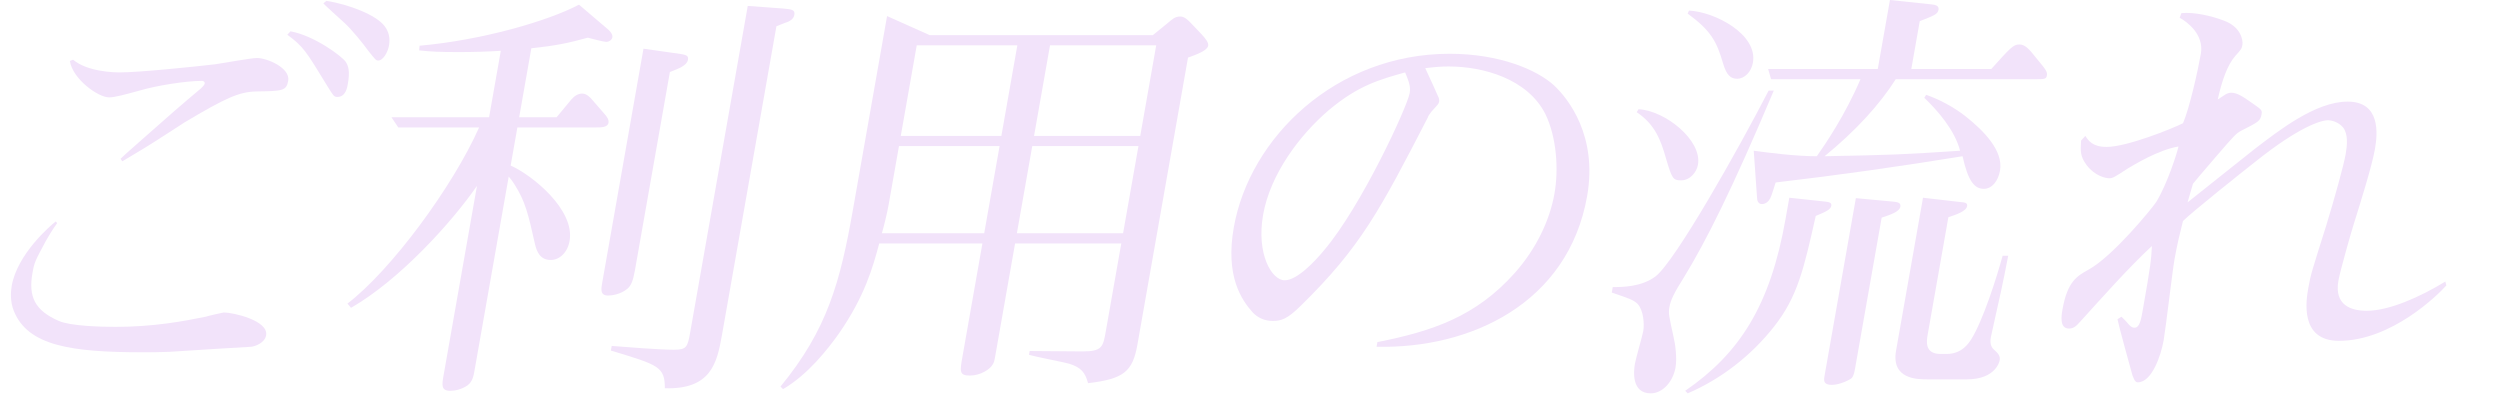 <svg width="314" height="50" viewBox="0 0 314 50" fill="none" xmlns="http://www.w3.org/2000/svg">
<path d="M307.262 35.843C306.246 37.013 300.364 42.809 293.776 42.809C288.754 42.809 289.673 37.598 289.926 36.162C290.226 34.46 290.327 34.194 292.169 28.345C293.182 25.047 294.364 20.793 294.617 19.357C294.805 18.294 294.95 16.858 294.29 16.007C293.71 15.316 292.83 15.103 292.398 15.103C291.534 15.103 288.801 15.9 283.334 20.261C281.768 21.484 275.297 26.643 274.182 27.76C273.821 29.195 273.45 30.684 273.122 32.546C272.841 34.141 272.016 41.267 271.753 42.756C271.425 44.617 270.285 48.021 268.503 48.021C268.341 48.021 268.134 47.968 267.843 47.17C267.676 46.585 266.062 40.735 265.958 40.097L266.447 39.778C266.58 39.938 266.778 40.044 267.269 40.629C267.447 40.842 267.715 41.161 268.093 41.161C268.741 41.161 268.919 40.151 269.135 38.927C270.147 33.184 270.187 32.652 270.281 30.897C267.309 33.663 264.206 37.172 261.258 40.416C260.714 41.054 260.352 41.267 259.866 41.267C258.678 41.267 258.896 39.725 259.046 38.874C259.665 35.364 260.867 34.673 262.303 33.875C265.348 32.227 270.305 26.164 270.824 25.366C272.262 23.027 273.524 18.932 273.618 18.4C271.059 18.825 267.968 20.74 267.245 21.165C265.536 22.282 265.355 22.389 264.923 22.389C264.491 22.389 263.134 22.123 262.082 20.74C261.252 19.623 261.311 18.985 261.383 17.655L261.919 17.07C262.301 17.655 262.809 18.453 264.591 18.453C267.129 18.453 272.824 16.166 274.188 15.475C275.011 13.561 276.053 8.881 276.428 6.754C276.859 4.307 274.656 2.712 273.769 2.233L273.98 1.648C275.628 1.489 277.802 2.021 279.22 2.552C281.51 3.35 281.74 5.105 281.647 5.637C281.562 6.115 281.489 6.222 280.755 7.02C279.739 8.19 279.068 10.157 278.547 12.497C278.61 12.444 278.728 12.391 279.524 11.859C279.704 11.752 279.993 11.646 280.209 11.646C281.019 11.646 281.691 12.125 282.989 13.029C284.046 13.773 284.145 13.826 284.051 14.358C283.901 15.209 283.666 15.316 281.471 16.432C280.875 16.751 280.612 17.017 278.234 19.783C276.129 22.229 275.92 22.495 275.439 23.08C275.19 23.878 275.153 24.09 274.756 25.42C276.078 24.356 281.916 19.73 283.11 18.772C286.169 16.432 290.812 12.763 294.862 12.763C298.966 12.763 298.65 16.698 298.294 18.719C297.919 20.846 296.565 25.154 295.571 28.345C295.46 28.664 293.947 33.875 293.704 35.258C293.16 38.342 295.306 39.034 297.25 39.034C300.112 39.034 303.985 37.279 307.131 35.364L307.262 35.843Z" fill="#F2E3FA"/>
<path d="M257.082 9.519C257.007 9.945 256.683 9.945 255.819 9.945H238.107C236.087 13.135 233.075 16.433 229.165 19.623C237.563 19.464 238.976 19.411 246.188 18.932C245.514 16.326 243.353 13.88 241.691 12.284L241.918 11.912C243.498 12.444 245.328 13.401 246.894 14.624C249.167 16.433 251.642 18.932 251.202 21.431C250.977 22.708 250.205 23.718 249.179 23.718C247.991 23.718 247.187 22.761 246.499 19.623C238.66 20.9 230.795 22.016 223.021 22.92C222.911 23.239 222.505 24.622 222.35 24.888C222.177 25.26 221.787 25.633 221.301 25.633C220.815 25.633 220.683 25.154 220.686 24.835L220.268 18.932C222.274 19.198 225.493 19.623 228.193 19.623C229.274 18.081 231.748 14.465 233.679 9.945H222.447L222.078 8.668H235.848L237.377 0L242.413 0.532C242.944 0.585 243.582 0.638 243.479 1.223C243.376 1.808 242.862 1.968 241.12 2.659L240.06 8.668H250.104C252.454 6.062 252.862 5.584 253.618 5.584C254.374 5.584 254.865 6.169 255.793 7.339C257.042 8.828 257.167 9.041 257.082 9.519ZM251.159 45.256C251.149 45.309 250.737 47.649 247.011 47.649H242.097C240.855 47.649 237.507 47.649 238.145 44.033L241.53 24.835L246.134 25.367C246.826 25.42 247.141 25.473 247.066 25.898C246.954 26.537 245.691 26.962 244.716 27.281L242.119 42.012C241.978 42.81 241.688 44.458 243.74 44.458H244.496C246.44 44.458 247.277 43.075 247.568 42.65C249.07 40.257 250.773 34.886 251.531 32.12H252.233C251.569 35.577 251.058 37.864 250.594 39.885C250.528 40.257 250.111 42.012 250.045 42.384C249.886 43.288 250.189 43.714 250.52 43.98C250.985 44.405 251.253 44.724 251.159 45.256ZM220.167 7.871C219.961 9.041 219.109 9.891 218.191 9.891C217.381 9.891 216.862 9.466 216.422 7.977C215.614 5.212 214.93 3.882 211.967 1.702L212.14 1.329C215.406 1.489 220.795 4.308 220.167 7.871ZM238.687 25.952C238.574 26.59 237.483 26.962 236.337 27.334L232.989 46.319C232.933 46.639 232.83 47.224 232.567 47.489C232.431 47.649 231.121 48.34 230.095 48.34C229.069 48.34 229.045 47.862 229.149 47.277L233.096 24.888L237.665 25.314C238.25 25.367 238.78 25.42 238.687 25.952ZM213.263 20.687C213.094 21.644 212.268 22.654 211.134 22.654C210.108 22.654 209.993 22.389 209.246 19.889C208.614 17.656 207.89 15.635 205.57 14.093L205.797 13.72C209.117 13.88 213.807 17.602 213.263 20.687ZM230.011 25.845C229.927 26.324 229.34 26.59 228.058 27.122C226.562 33.769 225.781 37.279 222.794 41.055C219.942 44.671 216.186 47.596 211.979 49.404L211.658 49.085C218.477 44.405 222.344 38.396 224.257 27.547L224.736 24.835L229.187 25.314C229.772 25.367 230.077 25.473 230.011 25.845ZM222.788 11.38C217.589 23.718 214.266 30.312 211.534 34.779C210.187 36.907 209.821 37.758 209.68 38.555C209.53 39.406 209.636 39.725 210.203 42.331C210.421 43.235 210.652 44.99 210.445 46.16C210.136 47.915 208.847 49.404 207.335 49.404C204.905 49.404 205.177 46.639 205.346 45.681C205.468 44.99 206.289 42.171 206.392 41.587C206.551 40.682 206.419 38.981 205.696 38.183C205.142 37.651 204.63 37.492 202.439 36.747L202.561 36.056C203.749 36.056 206.125 36.056 207.925 34.726C210.423 32.812 218.444 18.56 222.14 11.38H222.788Z" fill="#F2E3FA"/>
<path d="M199.346 24.622C196.964 38.13 184.675 43.82 172.896 43.554L172.999 42.969C179.939 41.586 185.333 39.778 190.241 34.301C192.936 31.27 194.644 27.706 195.244 24.303C195.779 21.272 195.519 17.23 194.091 14.305C191.845 9.891 186.285 8.349 181.965 8.349C181.047 8.349 180.336 8.402 179.012 8.562C179.561 9.732 180.456 11.699 180.607 12.072C180.731 12.284 180.792 12.55 180.755 12.763C180.699 13.082 180.581 13.135 179.774 14.039C179.565 14.305 179.347 14.624 179.319 14.784C173.332 26.377 170.887 31.057 163.383 38.395C161.679 40.097 160.886 40.31 159.86 40.31C158.78 40.31 157.991 39.885 157.392 39.3C155.901 37.651 153.888 34.673 154.966 28.557C156.954 17.283 167.775 6.754 182.085 6.754C188.349 6.754 193.068 8.774 195.205 10.742C196.967 12.391 200.677 17.07 199.346 24.622ZM177.054 11.699C177.186 10.955 177.019 10.37 176.488 9.094C173.251 9.998 170.581 10.742 166.905 13.827C163.22 16.964 159.54 21.91 158.649 26.962C157.777 31.908 159.734 35.205 161.354 35.205C162.92 35.205 165.178 32.812 166.349 31.376C170.987 25.898 176.745 13.454 177.054 11.699Z" fill="#F2E3FA"/>
<path d="M151.746 5.743C151.643 6.328 150.425 6.807 149.215 7.232L142.858 43.288C142.258 46.692 141.126 47.596 136.659 48.127C136.299 46.798 135.817 46.16 134.282 45.681C133.509 45.468 129.905 44.777 129.241 44.564L129.325 44.086C131.161 44.086 134.176 44.139 135.958 44.139C138.442 44.139 138.545 43.554 138.883 41.64L140.833 30.578H127.495L125.235 43.395L125.048 44.458C124.879 45.415 124.86 45.522 124.642 45.841C124.332 46.373 123.165 47.17 121.815 47.17C120.465 47.17 120.559 46.639 120.878 44.83L123.391 30.578H110.431C109.636 33.556 108.611 37.226 105.356 41.906C103.992 43.82 101.476 47.064 98.349 48.872L98.028 48.553C103.937 41.374 105.537 35.364 107.122 26.377L111.416 2.021L116.772 4.414H144.798L146.69 2.872C147.261 2.393 147.587 2.074 148.235 2.074C148.775 2.074 149.186 2.499 149.552 2.872L150.919 4.307C151.464 4.892 151.812 5.371 151.746 5.743ZM143.215 17.071L145.221 5.69H131.883L129.877 17.071H143.215ZM141.058 29.302L142.99 18.347H129.652L127.72 29.302H141.058ZM125.773 17.071L127.779 5.69H115.143L113.137 17.071H125.773ZM123.616 29.302L125.548 18.347H112.912L111.608 25.739C111.449 26.643 111.031 28.398 110.764 29.302H123.616Z" fill="#F2E3FA"/>
<path d="M99.769 1.861C99.666 2.446 99.142 2.659 98.907 2.765C98.682 2.818 97.689 3.244 97.518 3.297L90.672 42.118C90.044 45.681 89.256 48.925 83.506 48.766C83.498 46.053 82.726 45.841 76.727 44.033L76.83 43.448C78.8 43.607 82.847 43.926 84.629 43.926C86.249 43.926 86.36 43.607 86.697 41.693L93.918 0.745L98.289 1.064C99.459 1.17 99.881 1.223 99.769 1.861ZM86.409 7.498C86.278 8.243 85.24 8.615 84.139 9.041L79.741 33.982C79.507 35.311 79.242 35.896 78.798 36.269C77.91 37.013 76.758 37.119 76.38 37.119C75.354 37.119 75.494 36.322 75.644 35.471L80.821 6.116L84.561 6.647C86.035 6.86 86.521 6.86 86.409 7.498ZM76.426 15.422C76.322 16.007 75.513 16.007 74.811 16.007H64.983L64.138 20.793C66.794 21.963 72.235 26.324 71.541 30.259C71.279 31.748 70.255 32.652 69.175 32.652C67.825 32.652 67.419 31.589 67.2 30.685C66.354 26.909 65.987 25.314 64.635 23.186C64.341 22.708 64.073 22.389 63.895 22.176L59.6 46.532C59.478 47.224 59.356 47.915 58.732 48.393C57.99 48.925 57.098 49.085 56.558 49.085C55.37 49.085 55.501 48.34 55.726 47.064L59.908 23.346C56.789 27.866 50.213 35.152 44.086 38.662L43.64 38.13C49.132 33.929 56.866 23.452 60.176 16.007H50.024L49.169 14.731H61.428L62.9 6.382C61.153 6.488 59.416 6.541 57.634 6.541C55.15 6.541 54.133 6.488 52.649 6.328L52.698 5.743C60.488 5.052 68.794 2.659 72.724 0.585L76.338 3.669C76.481 3.776 76.991 4.254 76.916 4.68C76.85 5.052 76.435 5.265 76.165 5.265C75.841 5.265 74.242 4.839 73.828 4.733C71.331 5.424 69.762 5.743 66.736 6.062L65.207 14.731H69.906L71.757 12.497C72.166 12.019 72.645 11.753 73.131 11.753C73.671 11.753 74.126 12.231 74.349 12.497L75.965 14.358C76.188 14.624 76.501 14.997 76.426 15.422Z" fill="#F2E3FA"/>
<path d="M48.855 5.743C48.724 6.488 48.149 7.605 47.501 7.605C47.231 7.605 47.142 7.498 46.214 6.328C45.697 5.584 44.145 3.669 43.26 2.872C42.374 2.074 40.791 0.638 40.613 0.425L40.993 0.106C43.726 0.532 47.272 1.861 48.315 3.297C48.841 3.988 49.024 4.786 48.855 5.743ZM43.682 10.583C43.607 11.008 43.401 12.178 42.375 12.178C41.943 12.178 41.863 12.018 41.106 10.795C38.384 6.328 38.09 5.85 36.085 4.361L36.484 3.935C39.468 4.467 42.951 7.073 43.423 7.764C43.761 8.296 43.973 8.934 43.682 10.583ZM36.197 10.157C35.972 11.434 35.432 11.434 32.182 11.487C30.013 11.54 28.37 12.284 23.182 15.369C22.757 15.635 20.497 17.124 19.222 17.921C17.884 18.772 15.715 20.049 15.353 20.261L15.14 19.942C15.539 19.517 18.79 16.698 21.733 14.092C22.693 13.242 24.277 11.912 25.228 11.114C25.428 10.902 25.681 10.689 25.719 10.476C25.747 10.317 25.559 10.157 25.397 10.157C23.345 10.157 19.678 10.742 17.513 11.38C15.755 11.859 14.447 12.231 13.691 12.231C12.341 12.231 9.126 9.944 8.774 7.658L9.18 7.498C11.014 9.04 14.406 9.094 15.055 9.094C17.43 9.094 24.194 8.402 26.951 8.083C27.779 7.977 31.519 7.285 32.275 7.285C33.517 7.285 36.488 8.509 36.197 10.157ZM33.423 42.118C33.255 43.075 32.046 43.501 31.55 43.554C27.787 43.767 27.129 43.82 21.232 44.192C19.926 44.245 18.9 44.245 17.928 44.245C8.964 44.245 3.489 43.448 1.729 39.034C1.278 37.917 1.332 36.694 1.472 35.896C2.176 31.908 6.314 28.345 7.002 27.813L7.18 28.026C6.544 28.876 5.988 29.887 5.76 30.259C4.392 32.812 4.32 32.918 4.076 34.301C3.56 37.226 4.331 38.98 7.39 40.31C8.844 40.948 12.605 41.054 14.495 41.054C19.247 41.054 22.987 40.363 25.844 39.778C26.133 39.672 28.044 39.246 28.098 39.246C29.286 39.246 33.752 40.257 33.423 42.118Z" fill="#F2E3FA"/>
</svg>
